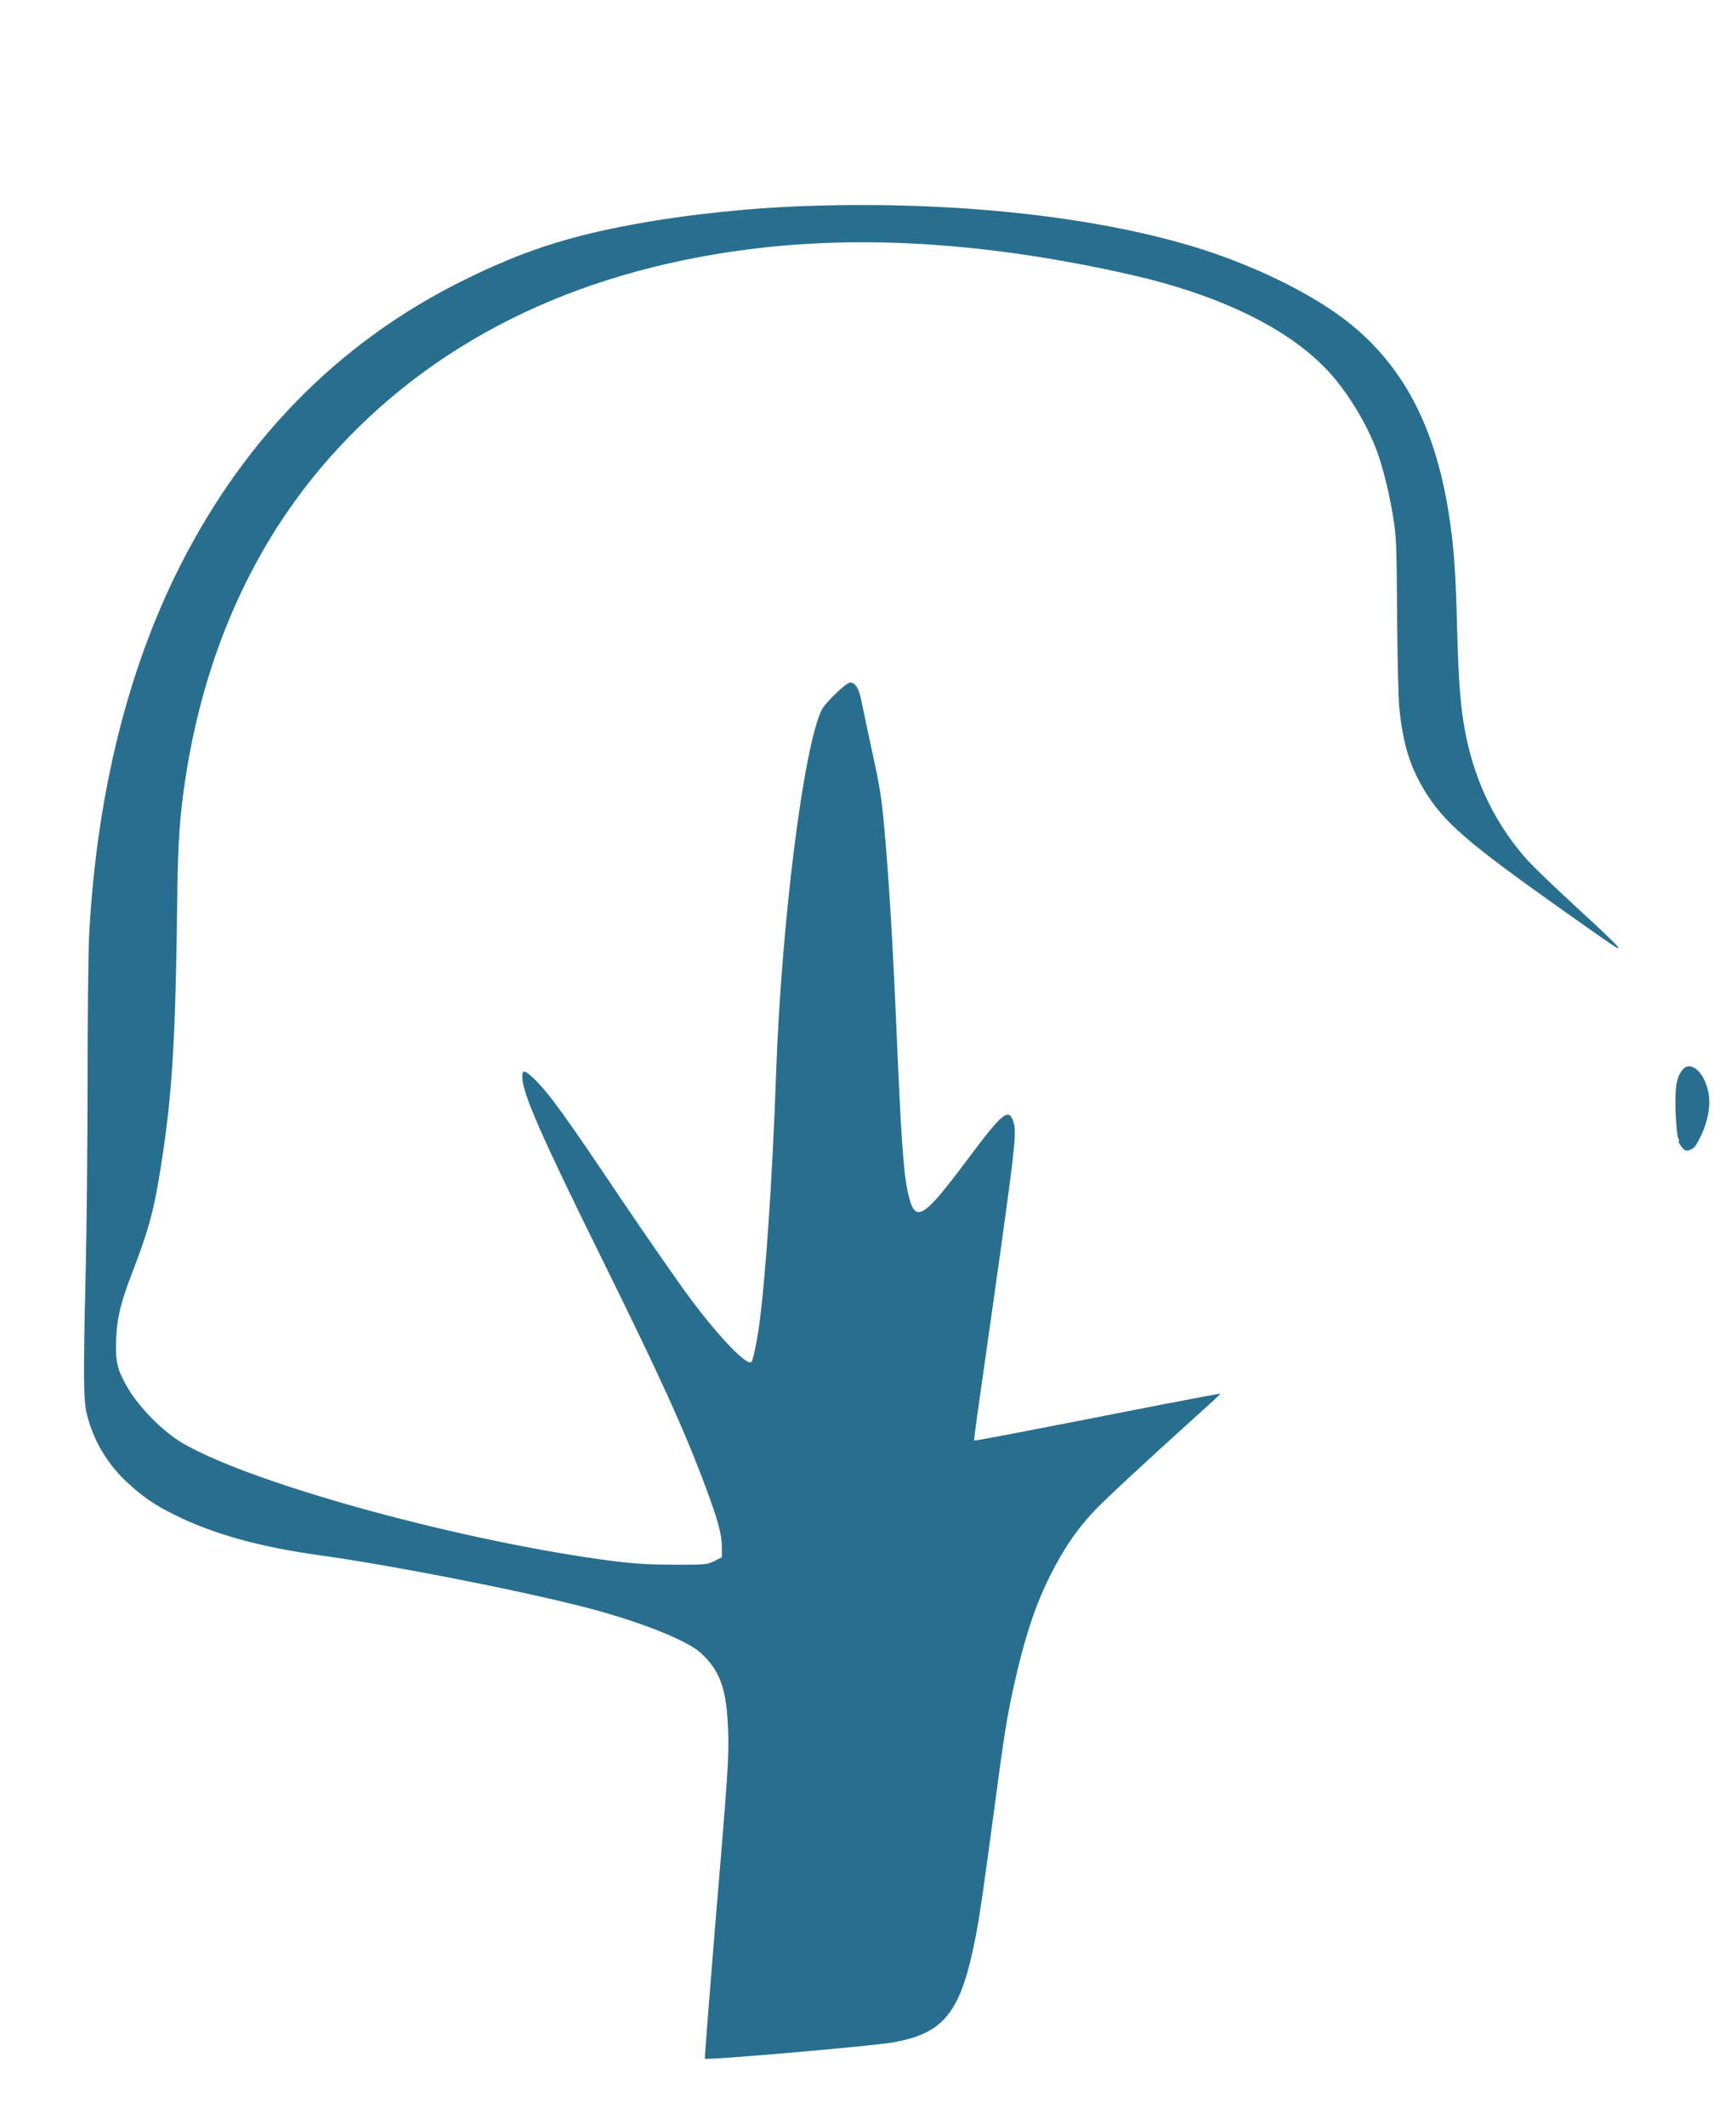 <?xml version="1.0" standalone="no"?>
<!DOCTYPE svg PUBLIC "-//W3C//DTD SVG 20010904//EN"
 "http://www.w3.org/TR/2001/REC-SVG-20010904/DTD/svg10.dtd">
<svg version="1.0" xmlns="http://www.w3.org/2000/svg"
 width="1170pt" height="1432pt" viewBox="0 0 1170 1432"
 preserveAspectRatio="xMidYMid meet">

<g transform="translate(0,1432) scale(0.1,-0.1)"
fill="#286F8F" stroke="none">
<path d="M5470 12933 c-388 -11 -847 -59 -1200 -125 -447 -82 -753 -183 -1140
-374 -857 -422 -1515 -1098 -1955 -2006 -333 -689 -529 -1515 -575 -2427 -5
-112 -10 -555 -10 -985 0 -430 -6 -1010 -13 -1291 -17 -716 -15 -850 12 -950
45 -170 137 -323 266 -443 105 -98 185 -153 322 -221 257 -128 568 -215 968
-271 522 -72 1458 -258 1867 -370 222 -61 430 -135 564 -200 99 -49 131 -71
178 -120 105 -109 144 -233 153 -485 7 -186 1 -274 -89 -1347 -39 -477 -70
-870 -67 -872 11 -12 1138 86 1269 110 345 62 455 201 554 704 28 144 54 321
131 898 61 463 83 597 126 792 73 329 147 556 251 760 86 170 169 293 280 414
67 74 353 339 710 661 86 77 155 141 153 143 -1 1 -175 -31 -386 -72 -984
-193 -1271 -248 -1274 -244 -1 1 12 109 31 238 258 1813 260 1832 232 1915
-30 90 -75 52 -297 -245 -321 -430 -367 -455 -415 -222 -28 132 -44 374 -76
1127 -23 538 -50 990 -81 1325 -17 189 -29 268 -79 495 -32 149 -64 299 -71
335 -18 98 -42 140 -81 140 -24 0 -165 -135 -188 -180 -124 -244 -274 -1438
-310 -2470 -24 -690 -72 -1395 -116 -1700 -14 -100 -40 -219 -49 -228 -29 -30
-210 156 -409 422 -82 110 -287 405 -456 655 -397 591 -499 733 -604 834 -61
58 -76 60 -76 8 0 -105 128 -398 540 -1231 389 -788 555 -1153 697 -1535 82
-221 108 -316 108 -400 l0 -70 -50 -25 c-49 -24 -55 -25 -270 -25 -167 1 -263
6 -400 23 -992 126 -2406 509 -2900 788 -145 81 -318 257 -398 405 -58 105
-70 163 -64 303 5 144 31 249 107 446 109 284 142 403 184 655 86 522 109 879
121 1890 4 357 17 543 55 791 130 848 459 1580 971 2159 688 777 1639 1252
2819 1404 775 100 1624 45 2570 -168 608 -137 1077 -365 1343 -654 130 -140
259 -354 327 -537 42 -114 85 -290 111 -455 20 -128 22 -184 25 -660 2 -286 9
-565 15 -620 25 -239 72 -391 167 -548 130 -217 289 -354 937 -813 328 -232
360 -254 372 -254 13 0 -66 77 -303 295 -127 117 -263 248 -303 291 -210 230
-355 520 -420 841 -37 181 -51 351 -61 743 -9 367 -22 547 -56 759 -98 631
-344 1064 -772 1359 -249 172 -604 336 -952 441 -682 205 -1607 304 -2570 274z"/>
<path d="M11342 7113 c-43 -48 -55 -122 -49 -290 3 -83 11 -161 17 -172 6 -12
8 -21 5 -21 -13 0 30 -59 44 -63 23 -5 55 11 71 36 57 92 90 198 90 292 0 156
-111 293 -178 218z"/>
</g>
</svg>
